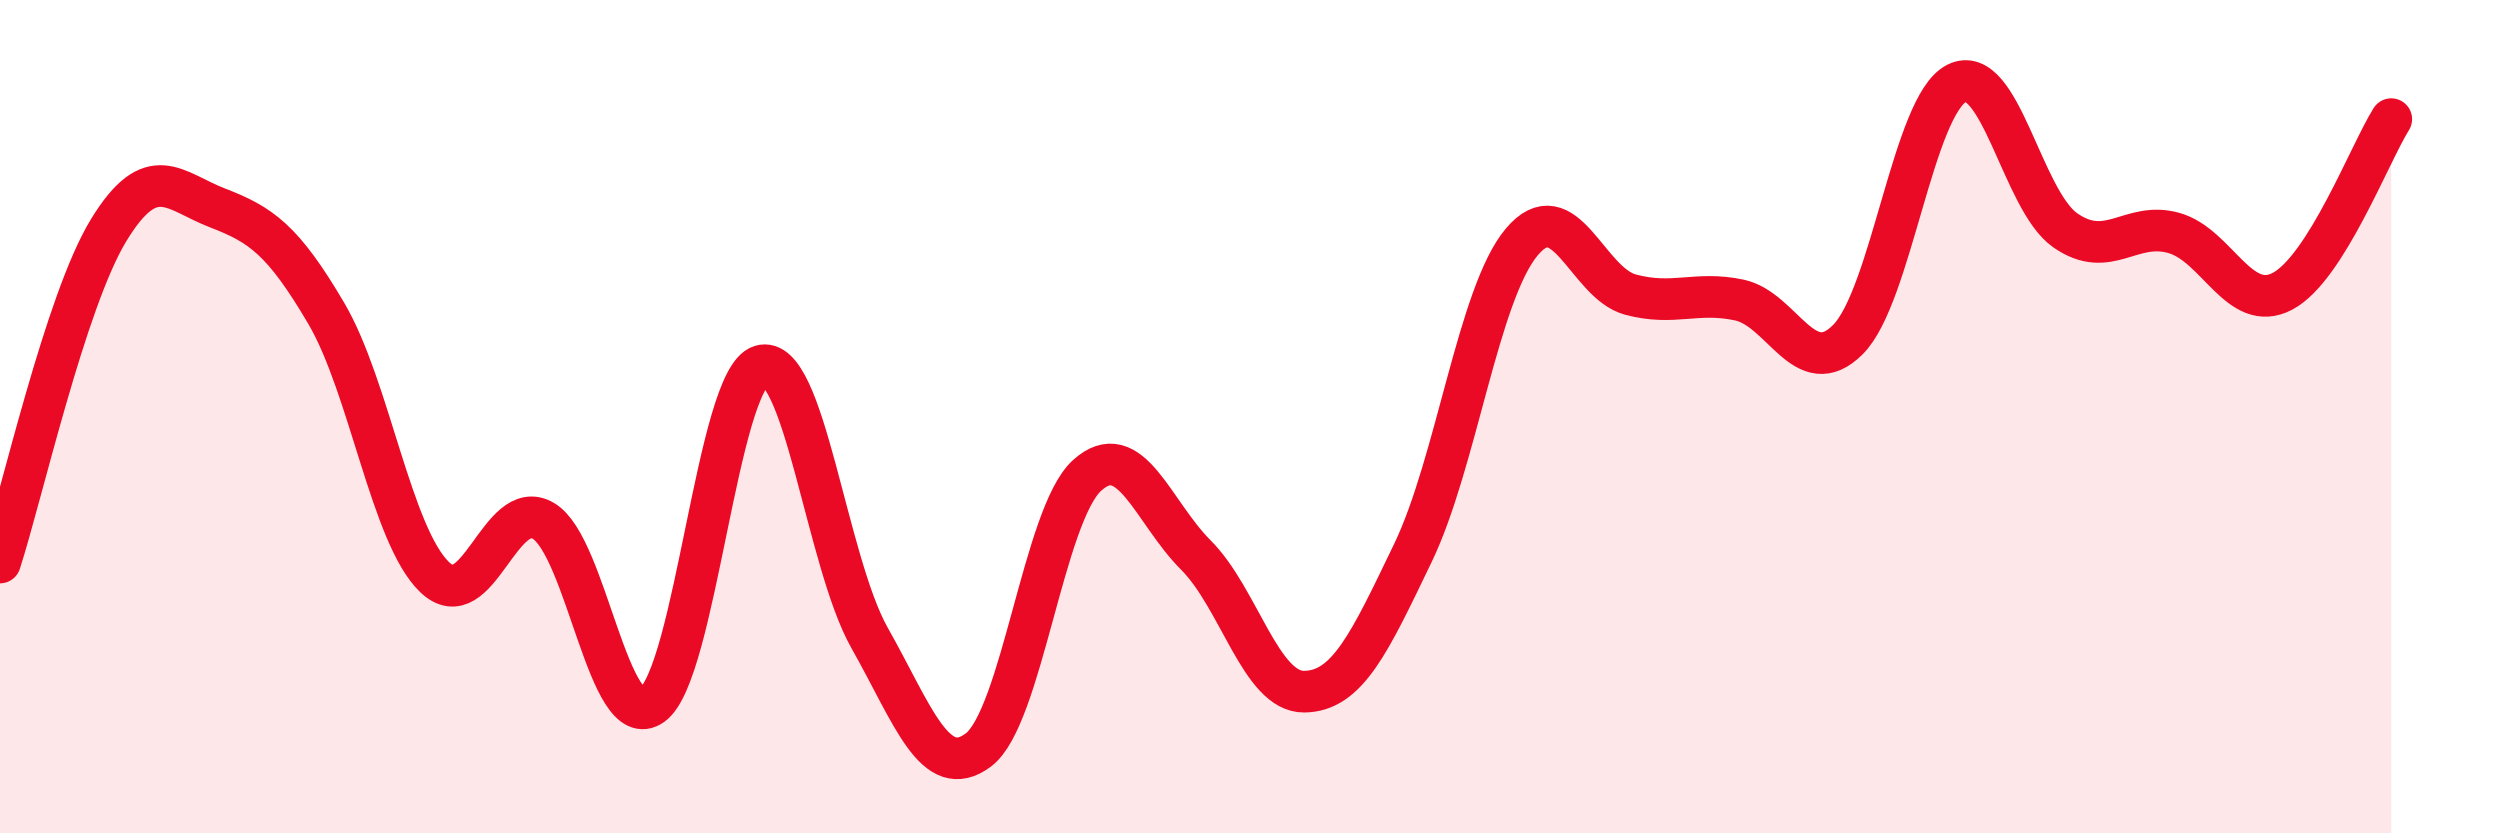 
    <svg width="60" height="20" viewBox="0 0 60 20" xmlns="http://www.w3.org/2000/svg">
      <path
        d="M 0,13.5 C 0.52,11.9 1.57,7.22 2.61,5.52 C 3.65,3.82 4.18,4.59 5.22,4.99 C 6.26,5.39 6.79,5.75 7.83,7.52 C 8.87,9.29 9.39,12.85 10.43,13.85 C 11.47,14.85 12,11.89 13.04,12.5 C 14.08,13.11 14.61,17.66 15.65,16.92 C 16.69,16.18 17.22,9.1 18.26,8.78 C 19.3,8.46 19.83,13.47 20.87,15.31 C 21.91,17.15 22.44,18.78 23.48,18 C 24.52,17.22 25.05,12.35 26.09,11.41 C 27.13,10.47 27.66,12.28 28.7,13.32 C 29.74,14.36 30.26,16.61 31.3,16.6 C 32.34,16.59 32.87,15.43 33.91,13.27 C 34.95,11.11 35.48,7.05 36.52,5.81 C 37.56,4.57 38.09,6.79 39.13,7.07 C 40.17,7.35 40.7,6.98 41.74,7.2 C 42.78,7.42 43.31,9.19 44.35,8.15 C 45.39,7.11 45.92,2.52 46.96,2 C 48,1.48 48.53,4.81 49.57,5.53 C 50.61,6.25 51.13,5.3 52.17,5.59 C 53.21,5.88 53.74,7.54 54.78,6.99 C 55.82,6.44 56.87,3.69 57.39,2.86L57.39 20L0 20Z"
        fill="#EB0A25"
        opacity="0.1"
        stroke-linecap="round"
        stroke-linejoin="round"
      />
      <path
        d="M 0,13.5 C 0.52,11.9 1.57,7.22 2.61,5.52 C 3.65,3.82 4.18,4.59 5.22,4.99 C 6.26,5.39 6.79,5.75 7.83,7.52 C 8.87,9.29 9.39,12.85 10.43,13.85 C 11.47,14.85 12,11.89 13.04,12.5 C 14.08,13.11 14.61,17.66 15.65,16.92 C 16.69,16.18 17.22,9.1 18.26,8.78 C 19.3,8.46 19.83,13.47 20.87,15.31 C 21.91,17.15 22.44,18.78 23.48,18 C 24.52,17.22 25.05,12.35 26.09,11.41 C 27.13,10.47 27.66,12.28 28.7,13.32 C 29.74,14.36 30.26,16.61 31.3,16.6 C 32.34,16.59 32.87,15.43 33.91,13.27 C 34.95,11.11 35.48,7.05 36.52,5.81 C 37.56,4.57 38.09,6.79 39.13,7.07 C 40.17,7.35 40.7,6.98 41.74,7.2 C 42.78,7.42 43.31,9.19 44.35,8.15 C 45.39,7.11 45.92,2.52 46.96,2 C 48,1.48 48.53,4.81 49.57,5.53 C 50.61,6.25 51.13,5.3 52.17,5.59 C 53.21,5.88 53.74,7.54 54.78,6.99 C 55.82,6.44 56.87,3.69 57.39,2.86"
        stroke="#EB0A25"
        stroke-width="1"
        fill="none"
        stroke-linecap="round"
        stroke-linejoin="round"
      />
    </svg>
  